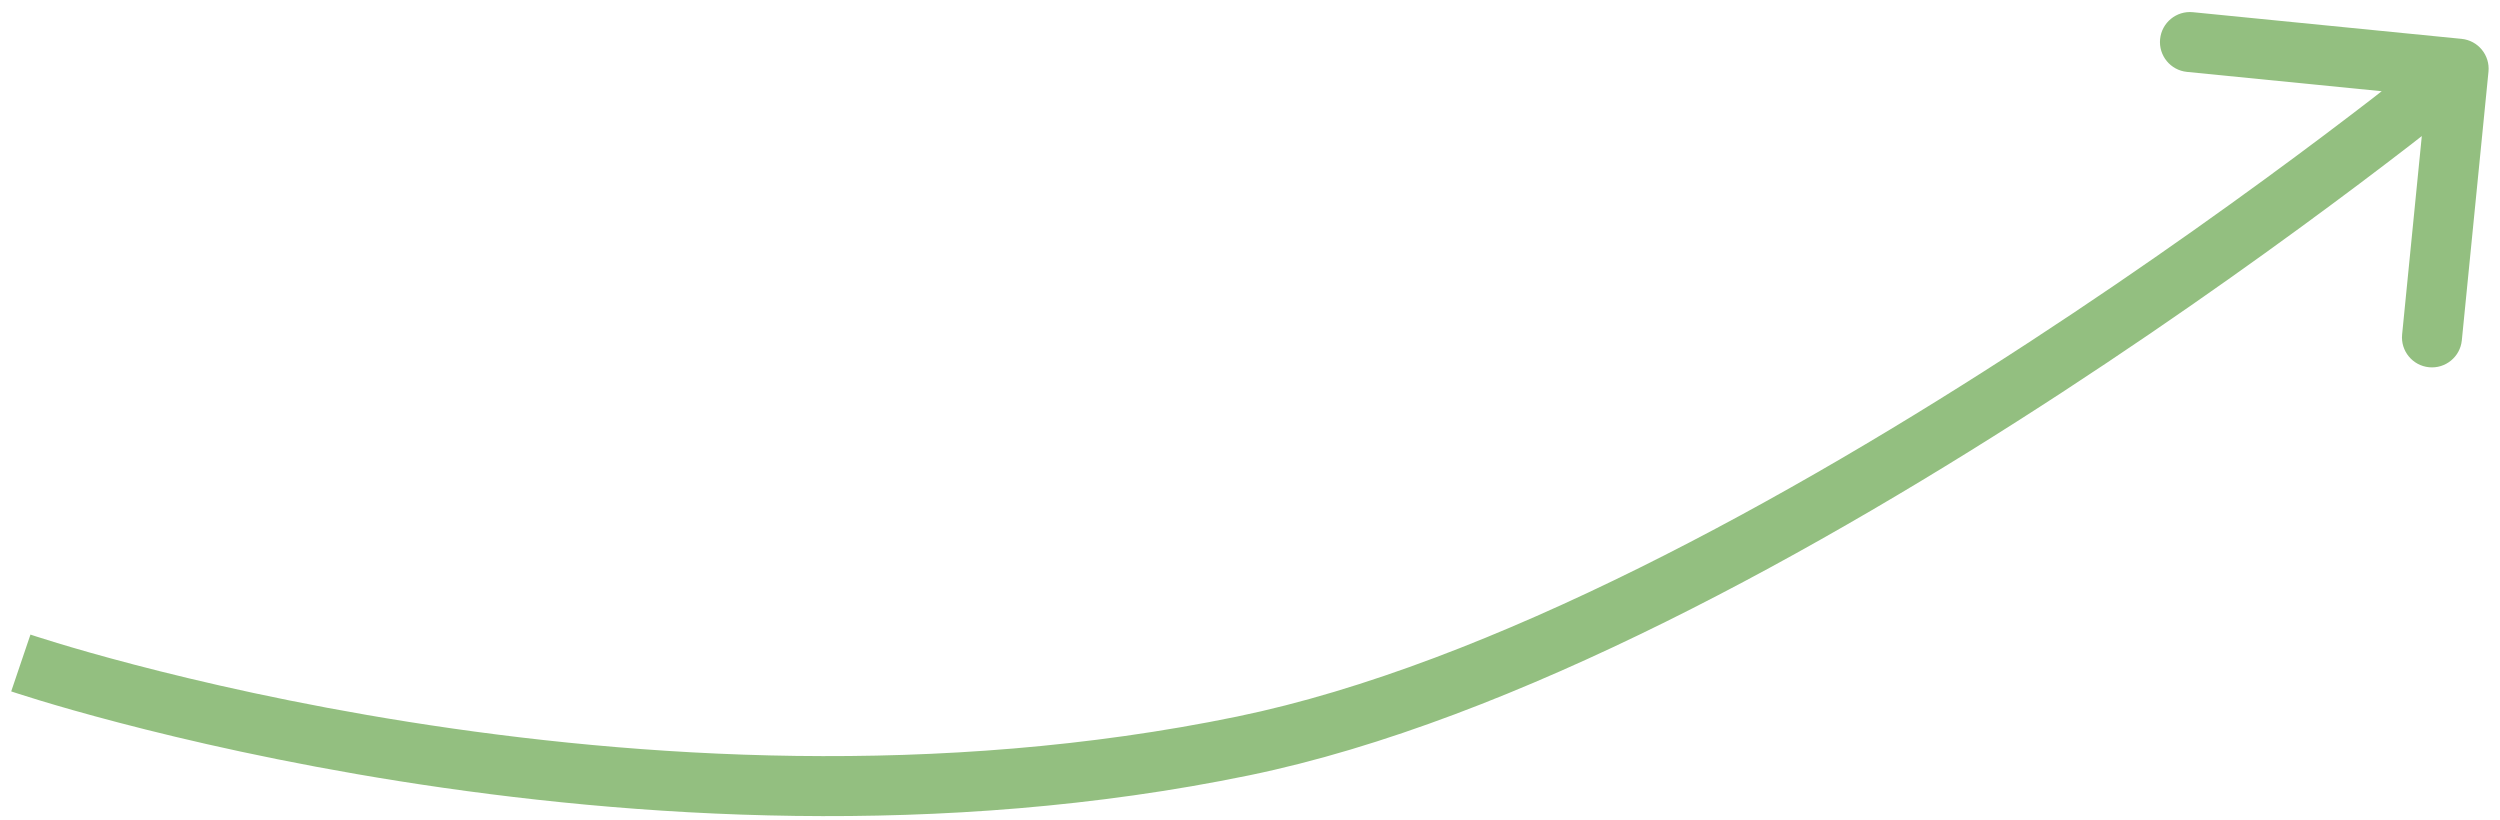 <?xml version="1.0" encoding="UTF-8"?> <svg xmlns="http://www.w3.org/2000/svg" width="125" height="41" viewBox="0 0 125 41" fill="none"><path d="M62.164 37.296L62.467 38.765L62.467 38.765L62.164 37.296ZM124.424 3.584C124.506 2.759 123.904 2.025 123.08 1.943L109.646 0.61C108.821 0.528 108.087 1.13 108.005 1.954C107.923 2.779 108.525 3.513 109.349 3.595L121.291 4.78L120.106 16.721C120.024 17.546 120.626 18.28 121.45 18.362C122.274 18.444 123.009 17.842 123.091 17.018L124.424 3.584ZM1.041 33.149C0.559 34.569 0.559 34.57 0.56 34.57C0.56 34.57 0.561 34.57 0.562 34.57C0.563 34.571 0.565 34.572 0.567 34.572C0.572 34.574 0.578 34.576 0.587 34.579C0.603 34.584 0.628 34.593 0.659 34.603C0.722 34.624 0.814 34.654 0.934 34.692C1.174 34.77 1.526 34.881 1.984 35.02C2.9 35.298 4.237 35.686 5.934 36.13C9.327 37.02 14.164 38.138 19.961 39.057C31.538 40.894 47.016 41.953 62.467 38.765L62.164 37.296L61.861 35.827C46.894 38.915 31.811 37.9 20.431 36.094C14.749 35.193 10.009 34.097 6.694 33.228C5.037 32.794 3.737 32.417 2.855 32.149C2.414 32.015 2.078 31.909 1.853 31.837C1.741 31.801 1.656 31.773 1.601 31.755C1.574 31.746 1.553 31.739 1.54 31.734C1.534 31.732 1.529 31.731 1.526 31.73C1.525 31.729 1.524 31.729 1.523 31.729C1.523 31.729 1.523 31.729 1.523 31.729C1.523 31.729 1.523 31.729 1.041 33.149ZM62.164 37.296L62.467 38.765C75.757 36.024 91.151 27.419 103.113 19.612C109.119 15.692 114.306 11.942 117.992 9.172C119.836 7.786 121.305 6.645 122.315 5.849C122.82 5.45 123.21 5.139 123.475 4.926C123.607 4.819 123.708 4.737 123.777 4.682C123.811 4.654 123.837 4.633 123.854 4.619C123.863 4.611 123.87 4.606 123.875 4.602C123.877 4.6 123.879 4.599 123.88 4.598C123.881 4.597 123.881 4.597 123.882 4.596C123.882 4.596 123.882 4.596 122.931 3.436C121.981 2.275 121.981 2.275 121.981 2.275C121.98 2.276 121.98 2.276 121.98 2.276C121.979 2.277 121.978 2.278 121.976 2.279C121.972 2.283 121.966 2.287 121.958 2.294C121.942 2.307 121.918 2.327 121.885 2.353C121.82 2.406 121.723 2.485 121.594 2.588C121.337 2.795 120.954 3.101 120.458 3.493C119.464 4.276 118.013 5.403 116.19 6.773C112.543 9.514 107.411 13.224 101.473 17.099C89.548 24.883 74.558 33.208 61.861 35.827L62.164 37.296Z" fill="#93BF80"></path></svg> 